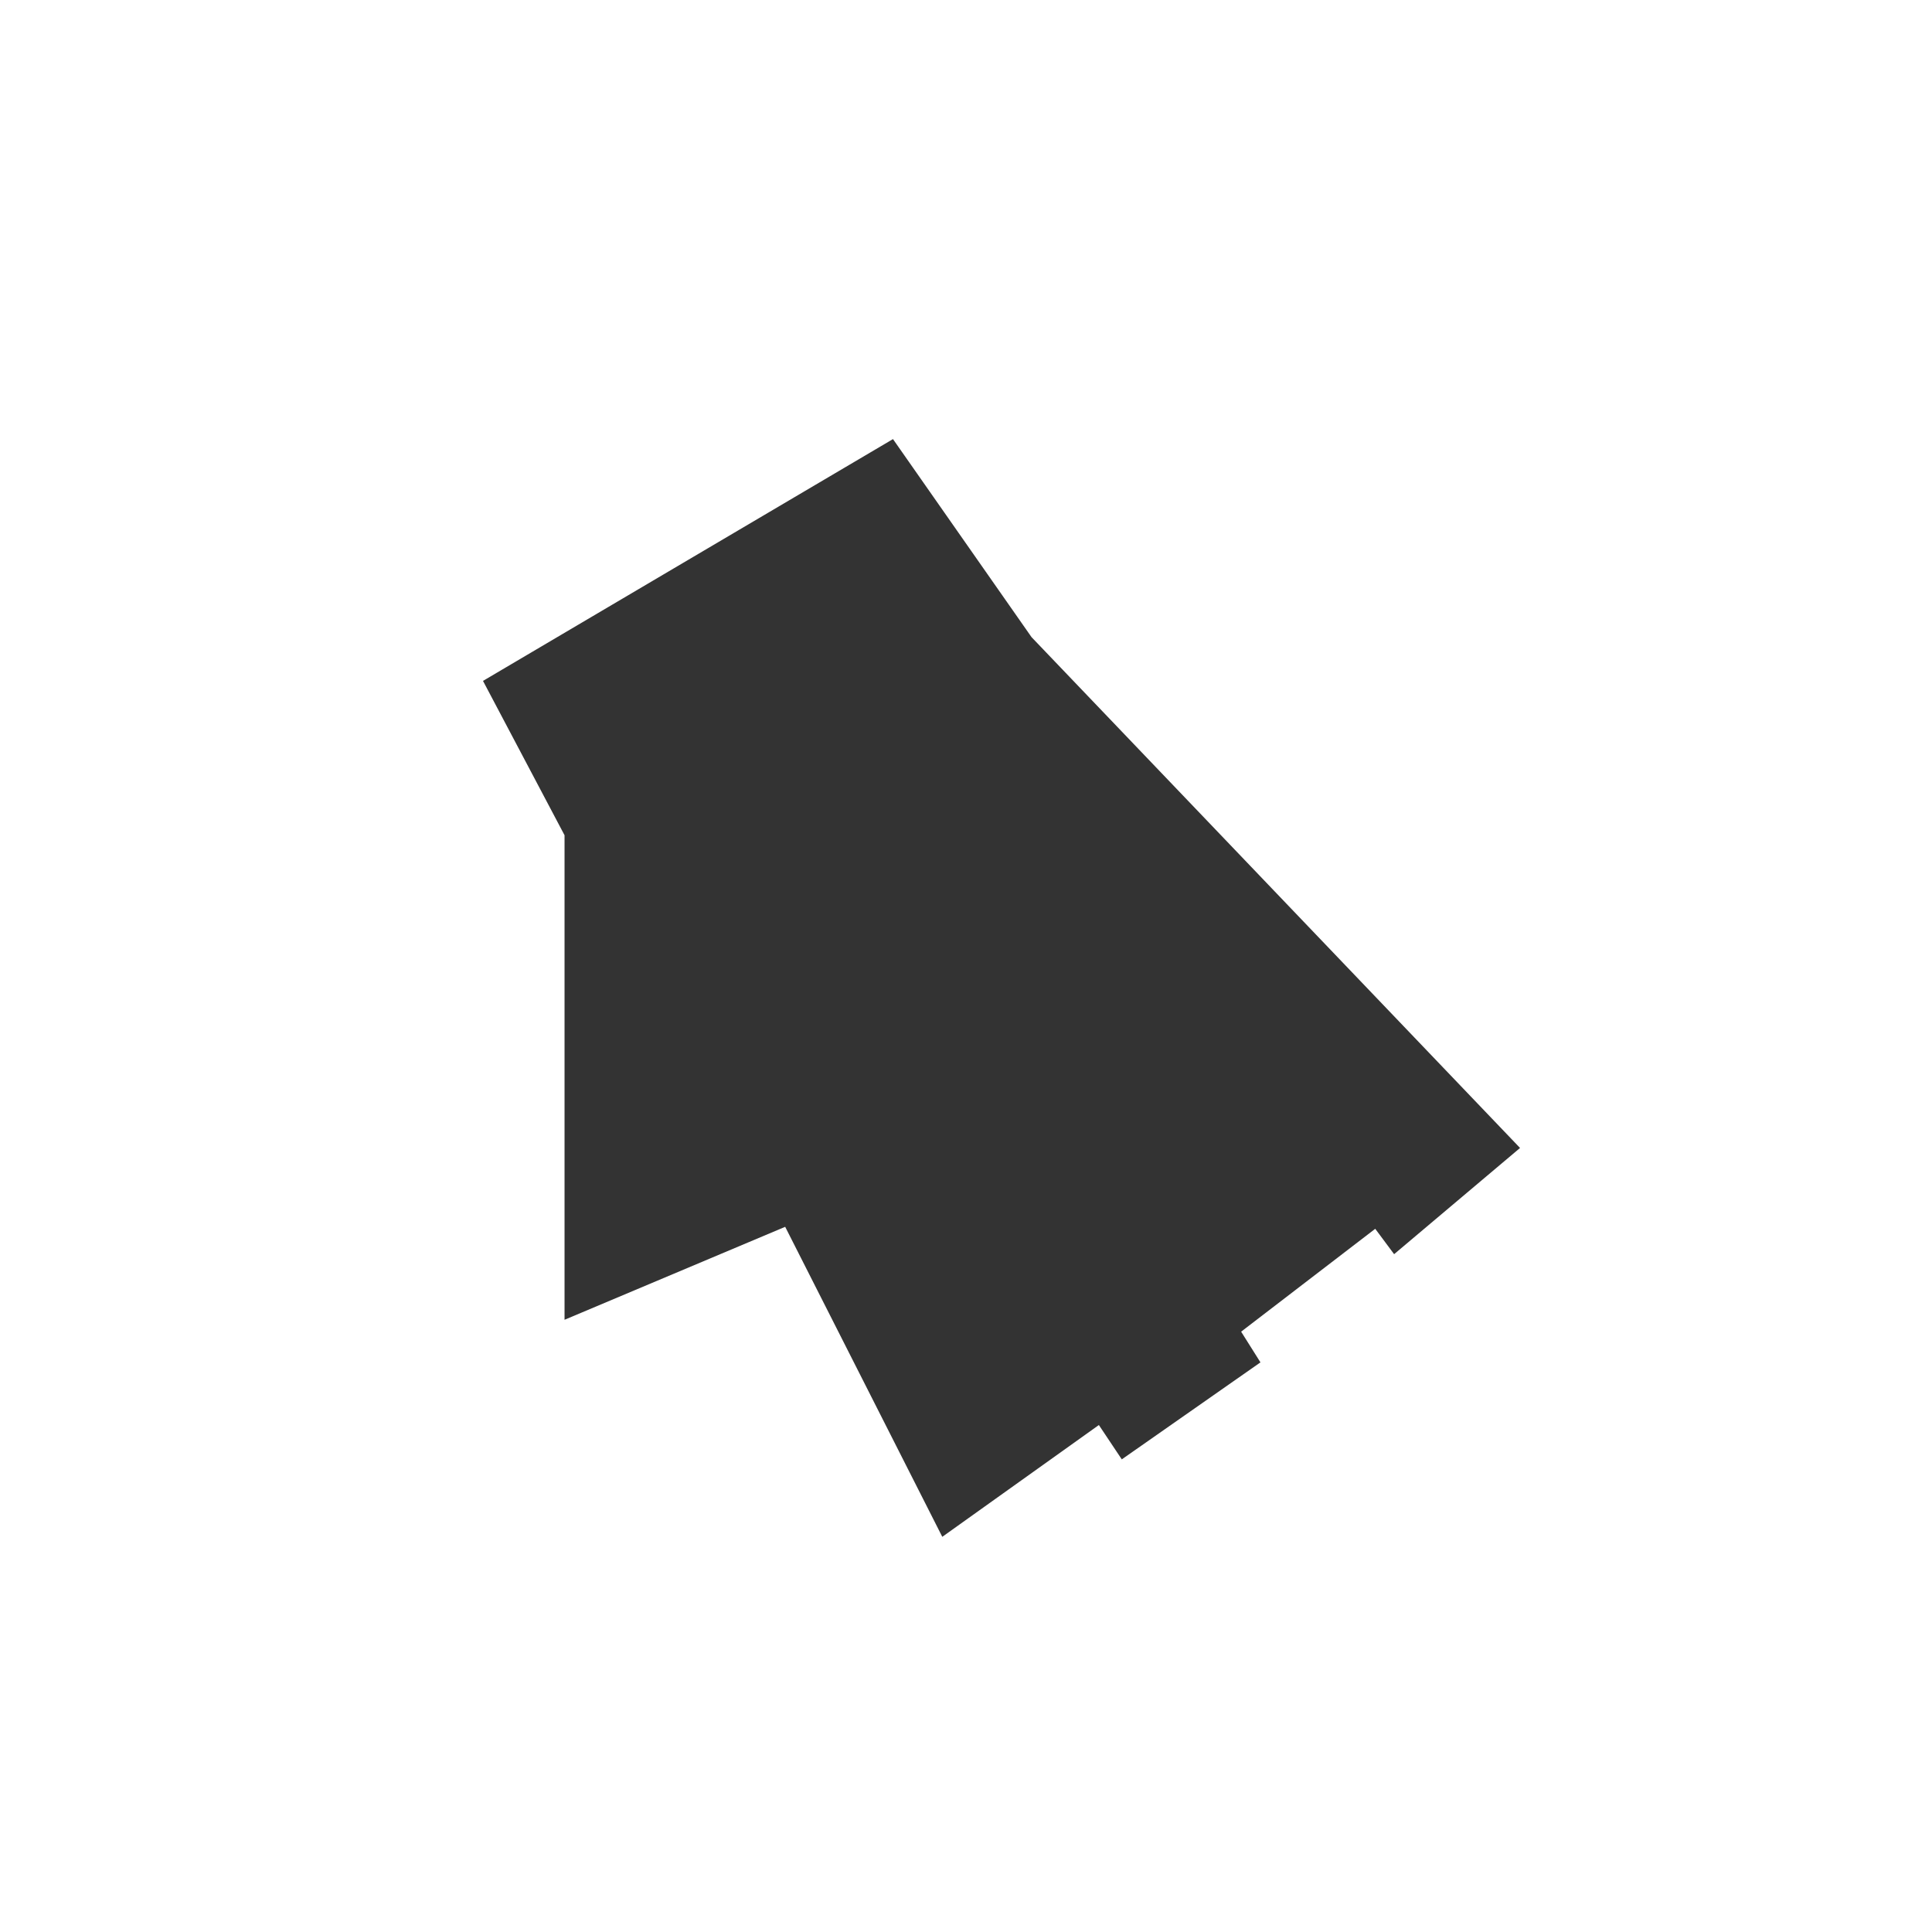 <?xml version="1.0" encoding="UTF-8"?>
<svg width="44px" height="44px" viewBox="0 0 44 44" version="1.1" xmlns="http://www.w3.org/2000/svg" xmlns:xlink="http://www.w3.org/1999/xlink">
    <title>路径 6</title>
    <g id="二期" stroke="none" stroke-width="1" fill="none" fill-rule="evenodd">
        <g id="切图" transform="translate(-249, -112)" fill="#333333">
            <g id="编组-14" transform="translate(78, 76)">
                <g id="编组-12" transform="translate(171, 36)">
                    <polygon id="路径-7" points="12.857 19.022 11 15.507 20.337 10 23.493 14.511 34.618 26.144 31.75 28.563 31.32 27.985 28.266 30.328 28.706 31.027 25.548 33.236 25.026 32.454 21.46 35 17.882 27.94 12.857 30.057"></polygon>
                </g>
            </g>
        </g>
    </g>
</svg>